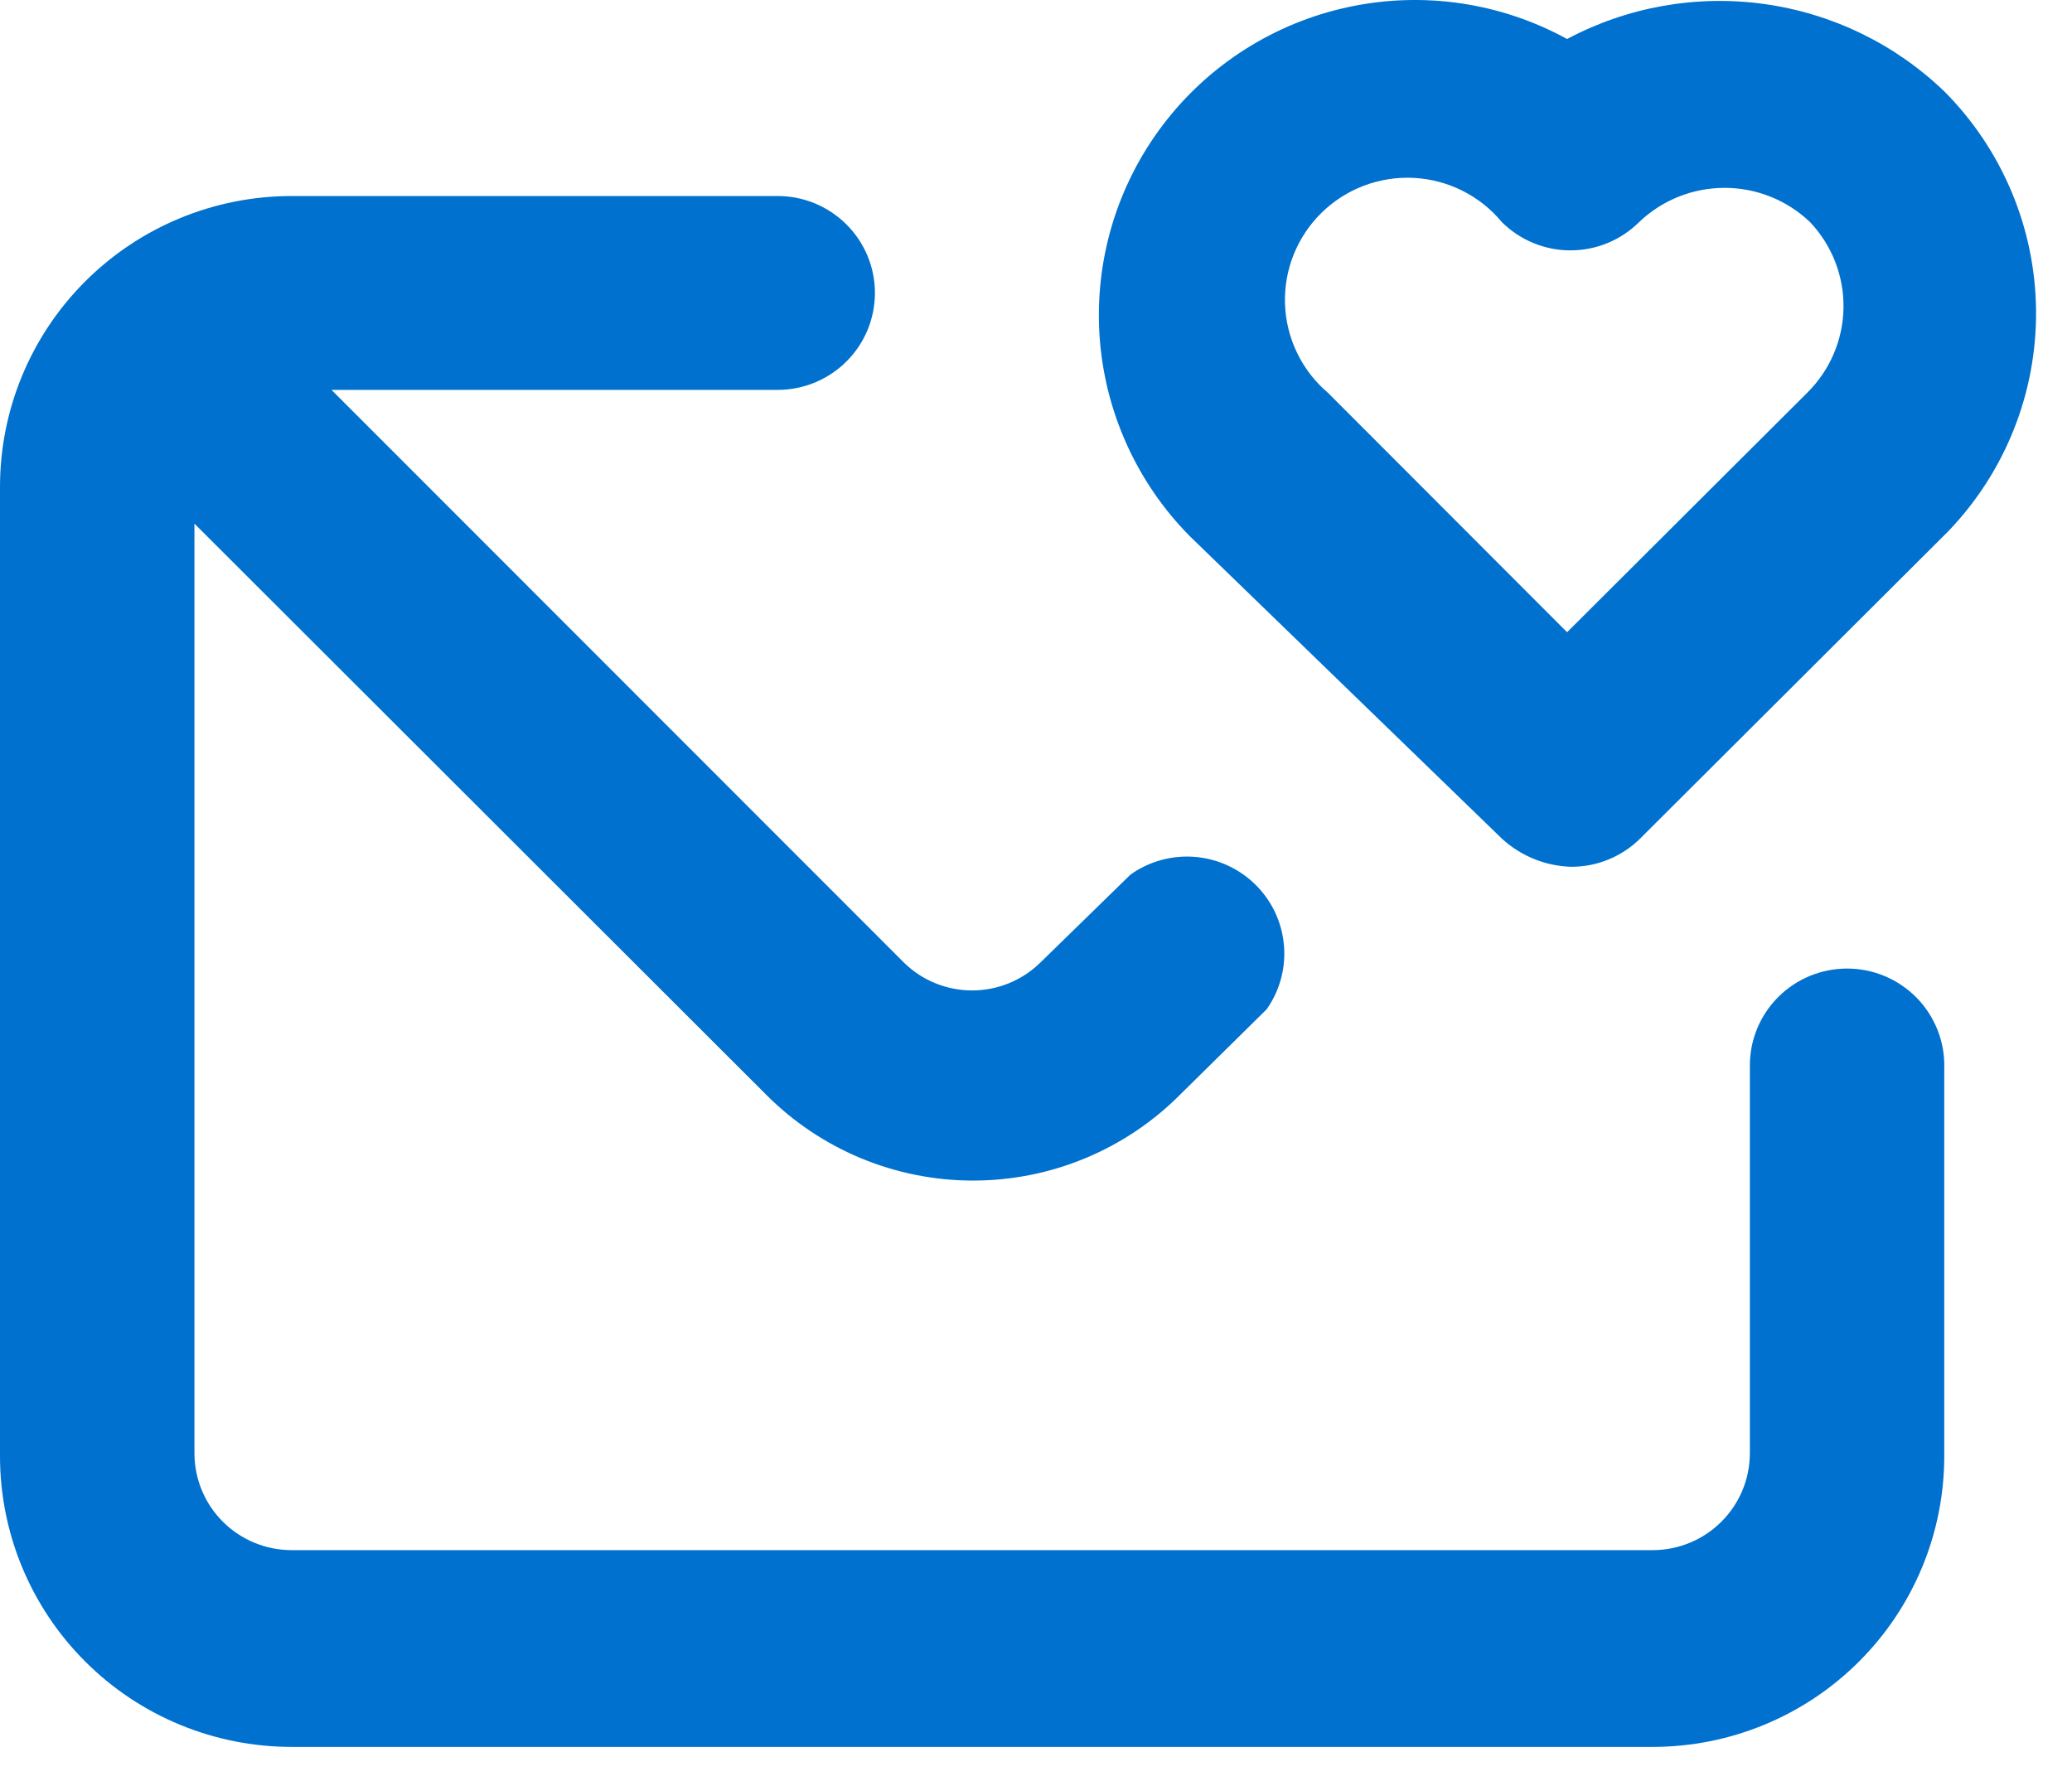 <svg width="57" height="49" viewBox="0 0 57 49" fill="none" xmlns="http://www.w3.org/2000/svg">
<path d="M50.812 26.646C50.103 26.646 49.422 26.927 48.921 27.427C48.419 27.927 48.138 28.605 48.138 29.313V39.979C48.138 40.687 47.856 41.365 47.354 41.865C46.853 42.365 46.172 42.646 45.463 42.646H8.023C7.314 42.646 6.633 42.365 6.132 41.865C5.63 41.365 5.349 40.687 5.349 39.979V14.406L21.074 30.113C21.819 30.863 22.707 31.458 23.684 31.864C24.662 32.27 25.711 32.479 26.77 32.479C27.829 32.479 28.878 32.27 29.855 31.864C30.833 31.458 31.72 30.863 32.466 30.113L34.846 27.766C35.252 27.189 35.413 26.475 35.292 25.781C35.172 25.086 34.781 24.467 34.204 24.059C33.751 23.738 33.209 23.565 32.653 23.565C32.097 23.565 31.555 23.738 31.102 24.059L28.615 26.486C28.115 26.975 27.443 27.248 26.743 27.248C26.043 27.248 25.371 26.975 24.871 26.486L9.119 10.726H21.395C22.104 10.726 22.784 10.445 23.285 9.945C23.787 9.445 24.069 8.767 24.069 8.059C24.069 7.352 23.787 6.674 23.285 6.174C22.784 5.674 22.104 5.393 21.395 5.393H8.023C5.895 5.393 3.854 6.236 2.35 7.736C0.845 9.236 0 11.271 0 13.393V40.059C0 42.181 0.845 44.216 2.35 45.716C3.854 47.217 5.895 48.059 8.023 48.059H45.463C47.591 48.059 49.632 47.217 51.136 45.716C52.641 44.216 53.486 42.181 53.486 40.059V29.393C53.497 29.036 53.436 28.68 53.306 28.348C53.176 28.015 52.981 27.711 52.732 27.455C52.482 27.199 52.184 26.995 51.854 26.856C51.524 26.717 51.17 26.646 50.812 26.646V26.646ZM53.486 2.513C52.131 1.21 50.397 0.369 48.533 0.11C46.669 -0.148 44.77 0.189 43.11 1.073C41.28 0.069 39.15 -0.244 37.108 0.191C35.066 0.625 33.249 1.778 31.989 3.439C30.73 5.099 30.112 7.156 30.248 9.234C30.385 11.311 31.267 13.271 32.733 14.753L41.318 23.073C41.837 23.549 42.511 23.824 43.217 23.846C43.569 23.848 43.918 23.781 44.243 23.648C44.569 23.515 44.866 23.32 45.116 23.073L53.593 14.619C55.163 12.987 56.031 10.806 56.011 8.544C55.991 6.282 55.085 4.118 53.486 2.513V2.513ZM49.715 10.806L43.11 17.393L36.531 10.806C36.175 10.504 35.887 10.131 35.684 9.711C35.48 9.291 35.367 8.834 35.35 8.368C35.334 7.903 35.414 7.439 35.587 7.006C35.761 6.573 36.022 6.18 36.355 5.854C36.688 5.527 37.086 5.273 37.523 5.108C37.96 4.943 38.427 4.87 38.894 4.894C39.361 4.919 39.817 5.039 40.234 5.249C40.652 5.459 41.021 5.753 41.318 6.113C41.819 6.609 42.497 6.888 43.203 6.888C43.91 6.888 44.588 6.609 45.089 6.113C45.721 5.506 46.565 5.168 47.442 5.168C48.32 5.168 49.163 5.506 49.796 6.113C50.399 6.751 50.729 7.599 50.714 8.476C50.699 9.353 50.34 10.189 49.715 10.806V10.806Z" fill="#0071CE"/>
</svg>
